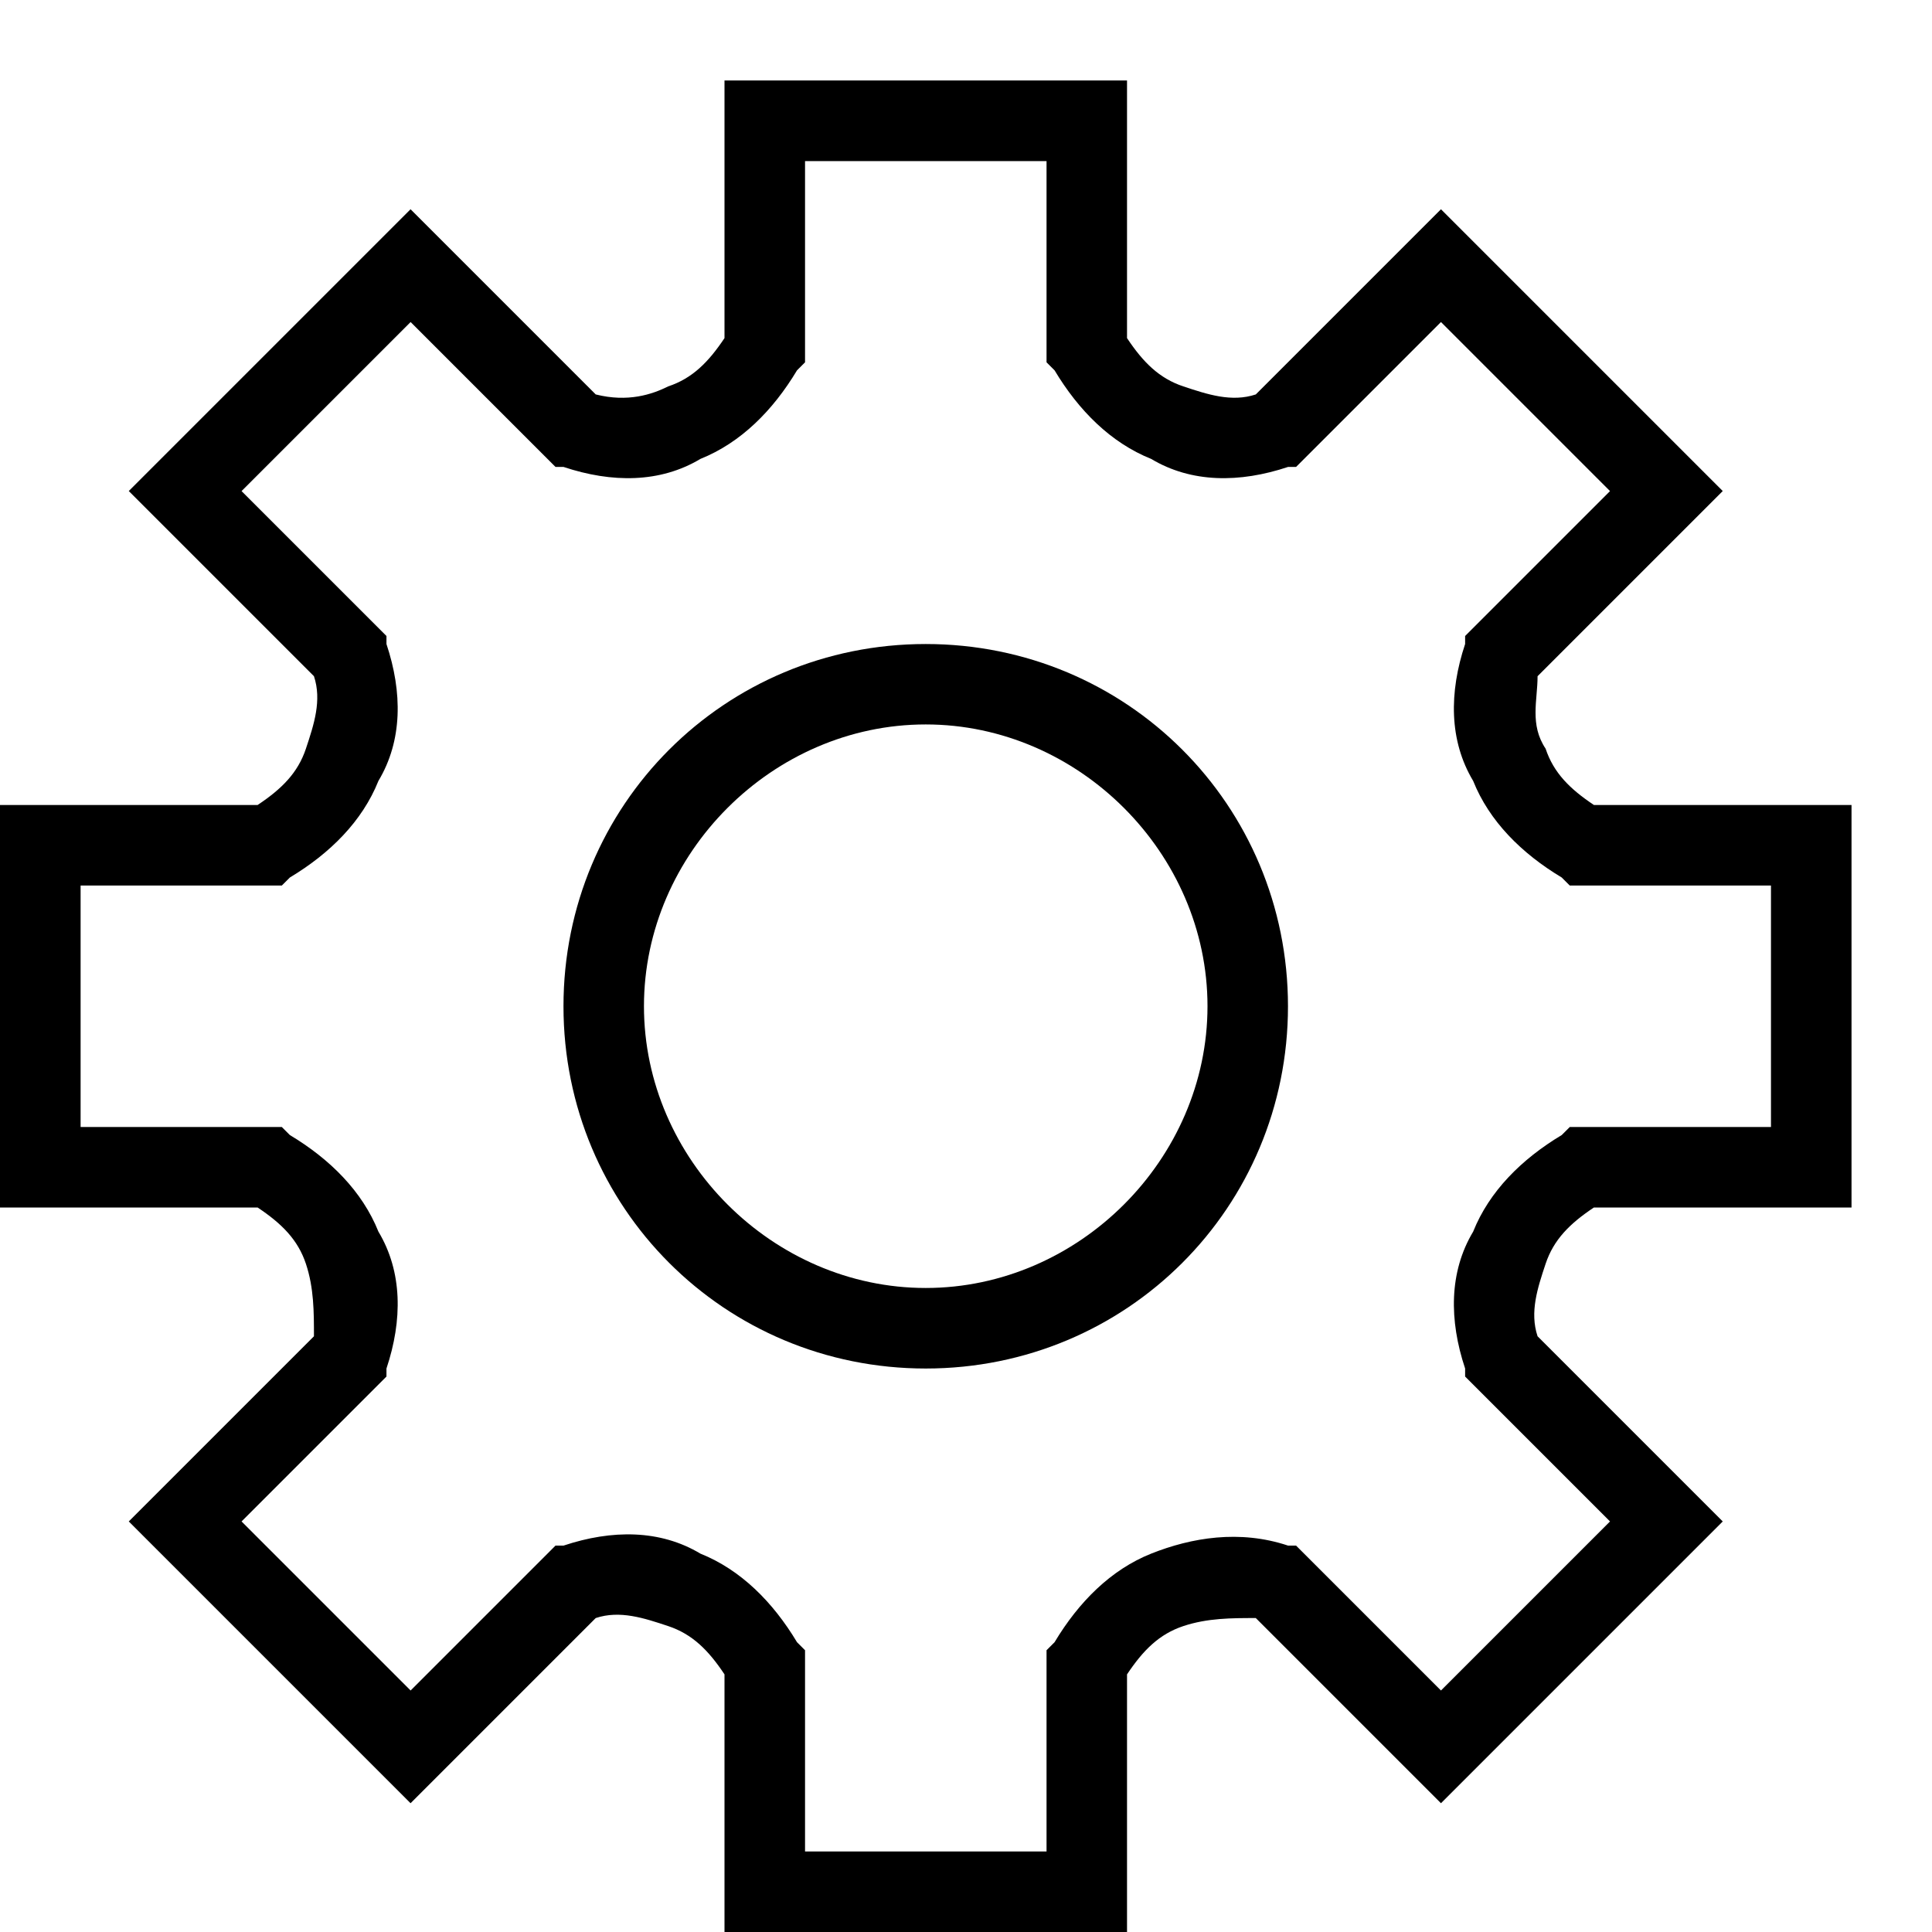 <!-- Generated by IcoMoon.io -->
<svg version="1.1" xmlns="http://www.w3.org/2000/svg" width="32" height="32" viewBox="0 0 32 32">
<title>2023</title>
<path d="M26.4 20h4.267v-6.667h-4.267c-0.4-0.267-0.667-0.533-0.8-0.933-0.267-0.4-0.133-0.8-0.133-1.2l3.067-3.067-4.667-4.667-3.067 3.067c-0.4 0.133-0.8 0-1.2-0.133s-0.667-0.4-0.933-0.8v-4.267h-6.667v4.267c-0.267 0.4-0.533 0.667-0.933 0.8-0.267 0.133-0.667 0.267-1.2 0.133l-3.067-3.067-4.667 4.667 3.067 3.067c0.133 0.4 0 0.8-0.133 1.2s-0.4 0.667-0.8 0.933h-4.267v6.667h4.267c0.4 0.267 0.667 0.533 0.8 0.933s0.133 0.8 0.133 1.2l-3.067 3.067 4.667 4.667 3.067-3.067c0.4-0.133 0.8 0 1.2 0.133s0.667 0.4 0.933 0.8v4.267h6.667v-4.267c0.267-0.4 0.533-0.667 0.933-0.8s0.8-0.133 1.2-0.133l3.067 3.067 4.667-4.667-3.067-3.067c-0.133-0.4 0-0.8 0.133-1.2s0.4-0.667 0.8-0.933zM24.267 22.667v0.133l2.4 2.4-2.8 2.8-2.4-2.4h-0.133c-0.8-0.267-1.6-0.133-2.267 0.133s-1.2 0.8-1.6 1.467l-0.133 0.133v3.333h-4v-3.333l-0.133-0.133c-0.4-0.667-0.933-1.2-1.6-1.467v0c-0.667-0.4-1.467-0.4-2.267-0.133h-0.133l-2.4 2.4-2.8-2.8 2.4-2.4v-0.133c0.267-0.8 0.267-1.6-0.133-2.267-0.267-0.667-0.8-1.2-1.467-1.6l-0.133-0.133h-3.333v-4h3.333l0.133-0.133c0.667-0.4 1.2-0.933 1.467-1.6 0.4-0.667 0.4-1.467 0.133-2.267v-0.133l-2.4-2.4 2.8-2.8 2.4 2.4h0.133c0.8 0.267 1.6 0.267 2.267-0.133 0.667-0.267 1.2-0.8 1.6-1.467l0.133-0.133v-3.333h4v3.333l0.133 0.133c0.4 0.667 0.933 1.2 1.6 1.467 0.667 0.4 1.467 0.4 2.267 0.133h0.133l2.4-2.4 2.8 2.8-2.4 2.4v0.133c-0.267 0.8-0.267 1.6 0.133 2.267 0.267 0.667 0.8 1.2 1.467 1.6l0.133 0.133h3.333v4h-3.333l-0.133 0.133c-0.667 0.4-1.2 0.933-1.467 1.6-0.4 0.667-0.4 1.467-0.133 2.267z"></path>
<path d="M15.333 10.667c-3.333 0-6 2.667-6 6s2.667 6 6 6c3.333 0 6-2.667 6-6s-2.667-6-6-6zM15.333 21.333c-2.533 0-4.667-2.133-4.667-4.667s2.133-4.667 4.667-4.667c2.533 0 4.667 2.133 4.667 4.667s-2.133 4.667-4.667 4.667z"></path>
</svg>

